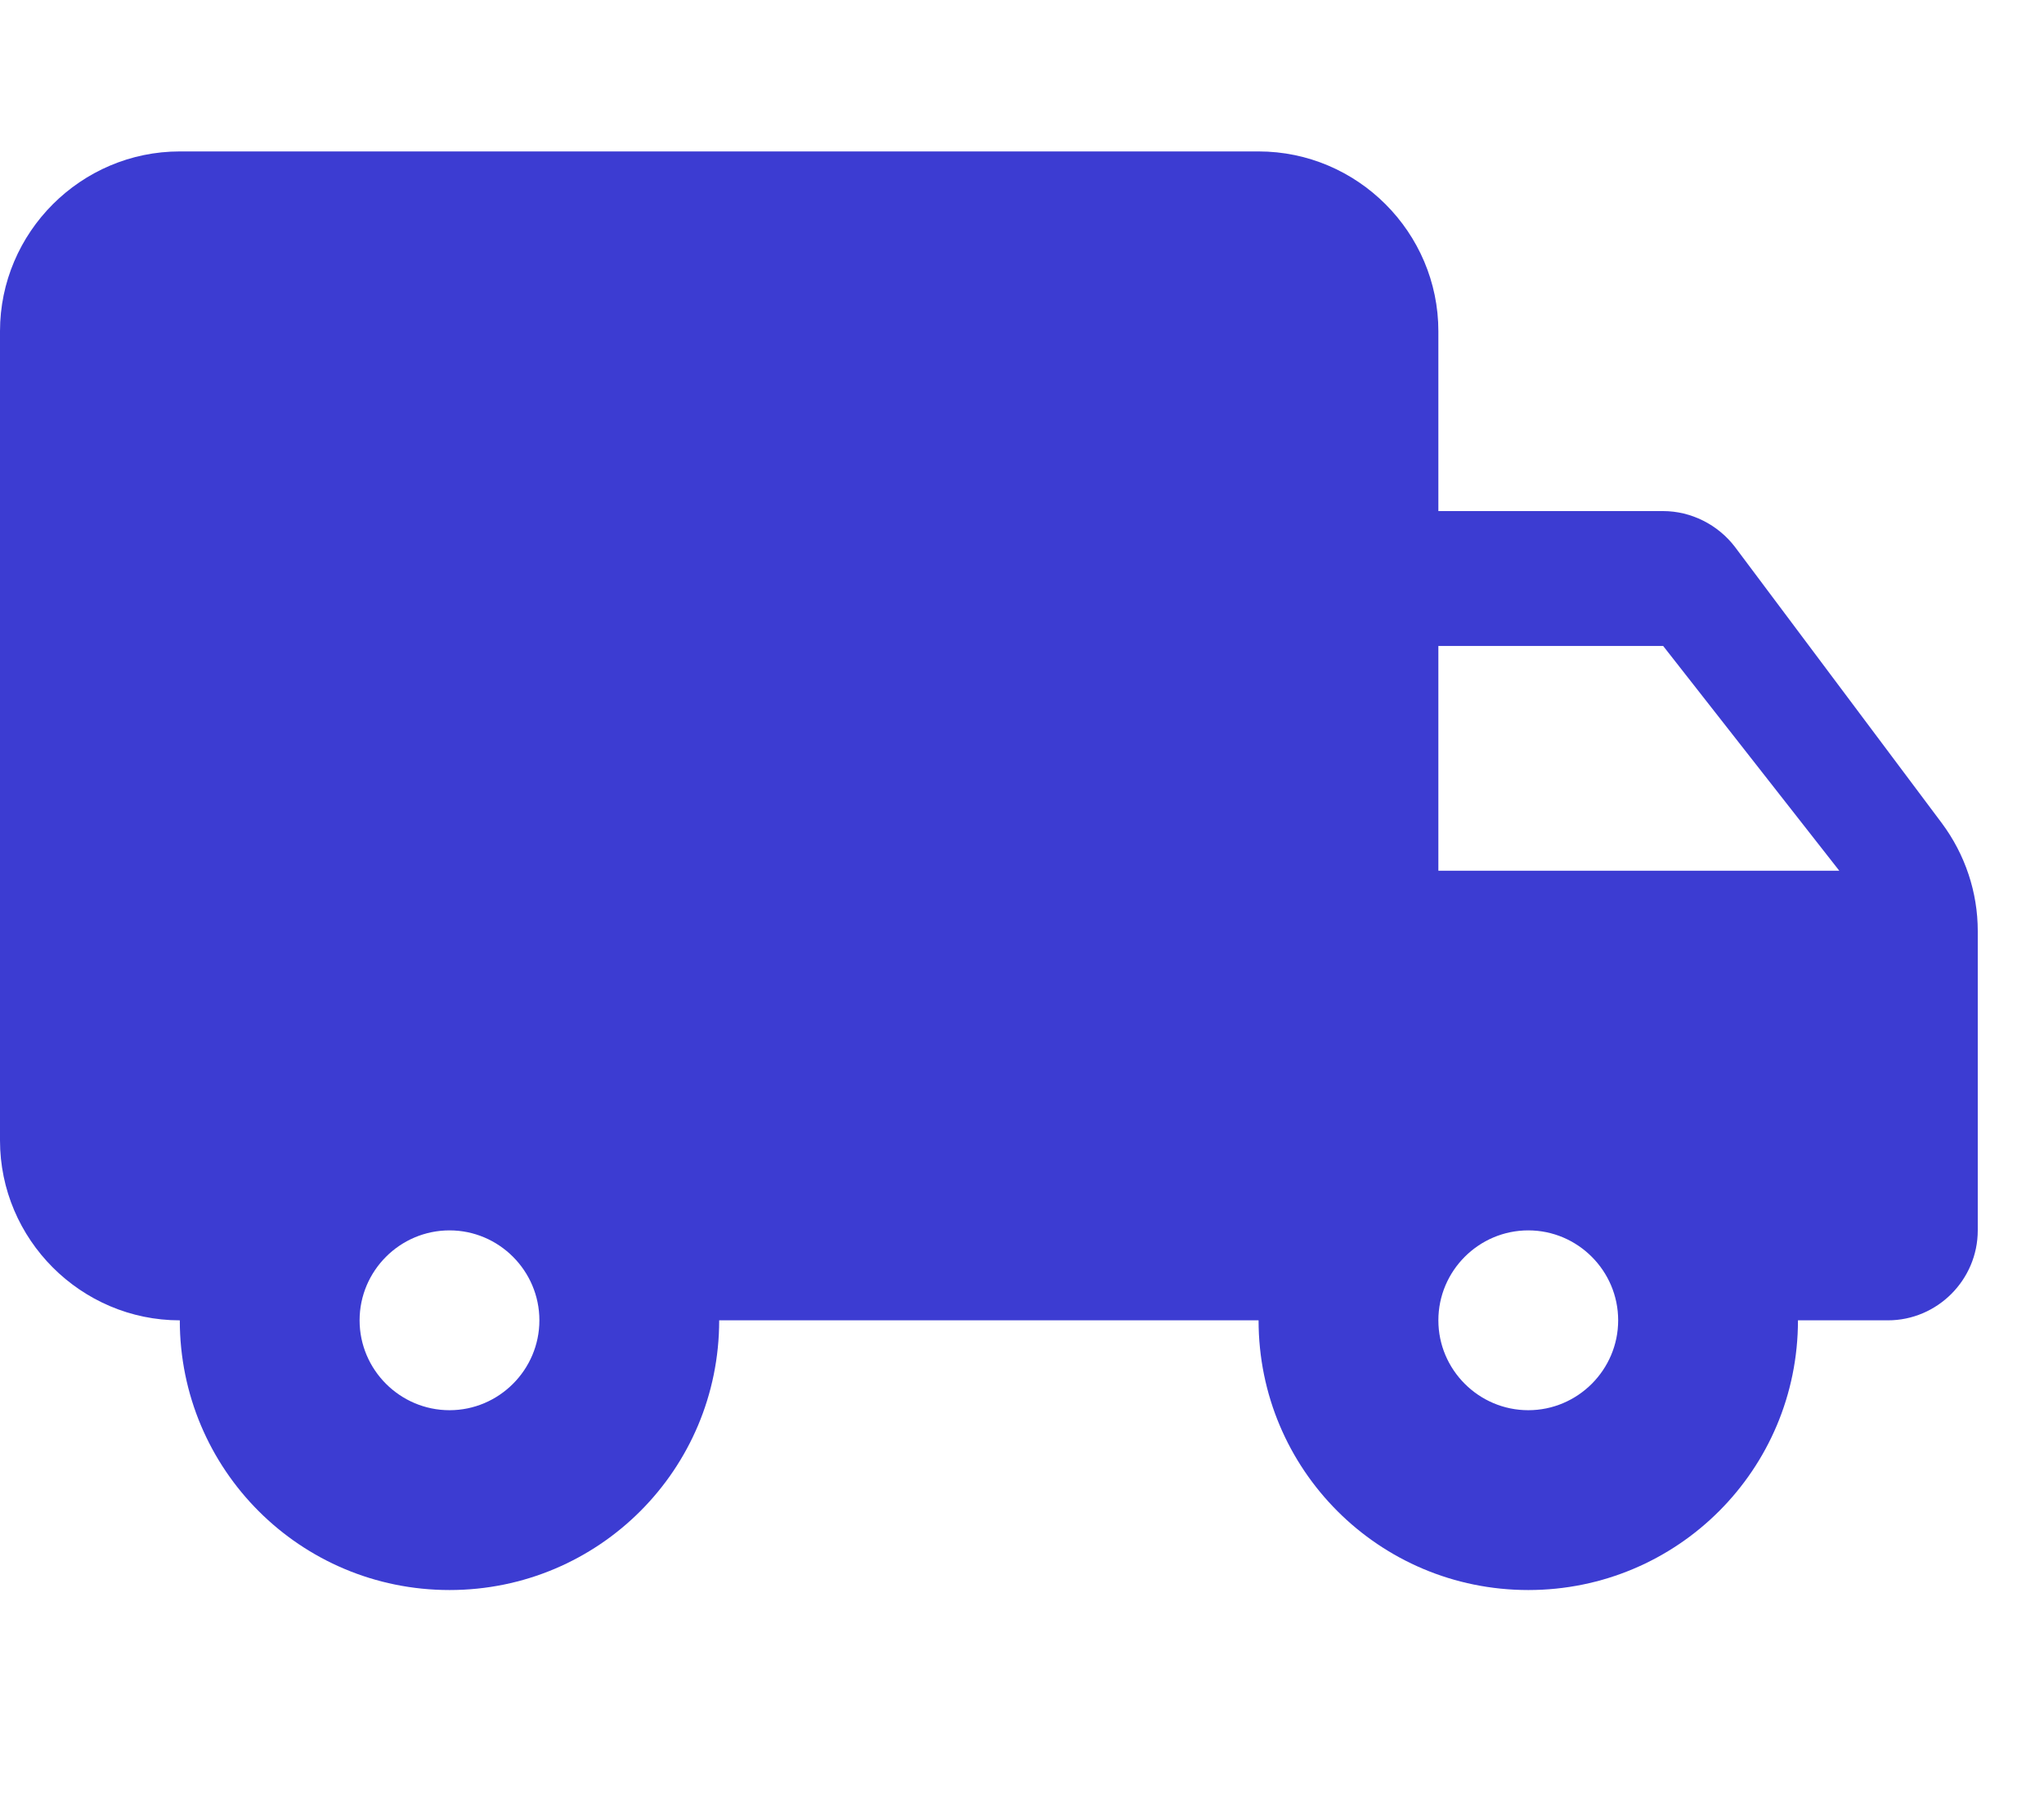 <svg xmlns="http://www.w3.org/2000/svg" width="27" height="24" viewBox="0 0 27 24" fill="none">
<path d="M21.969 6.75H19V4.375C19 3.069 17.931 2 16.625 2H2.375C1.069 2 0 3.069 0 4.375V15.062C0 16.369 1.069 17.438 2.375 17.438C2.375 19.409 3.966 21 5.938 21C7.909 21 9.5 19.409 9.5 17.438H16.625C16.625 19.409 18.216 21 20.188 21C22.159 21 23.75 19.409 23.75 17.438H24.938C25.591 17.438 26.125 16.903 26.125 16.25V12.296C26.125 11.785 25.959 11.286 25.65 10.871L22.919 7.225C22.693 6.928 22.337 6.75 21.969 6.75ZM5.938 18.625C5.284 18.625 4.75 18.091 4.75 17.438C4.75 16.784 5.284 16.25 5.938 16.25C6.591 16.25 7.125 16.784 7.125 17.438C7.125 18.091 6.591 18.625 5.938 18.625ZM21.969 8.531L24.296 11.5H19V8.531H21.969ZM20.188 18.625C19.534 18.625 19 18.091 19 17.438C19 16.784 19.534 16.25 20.188 16.25C20.841 16.25 21.375 16.784 21.375 17.438C21.375 18.091 20.841 18.625 20.188 18.625Z" fill="#3C3CD2"/>
</svg>
